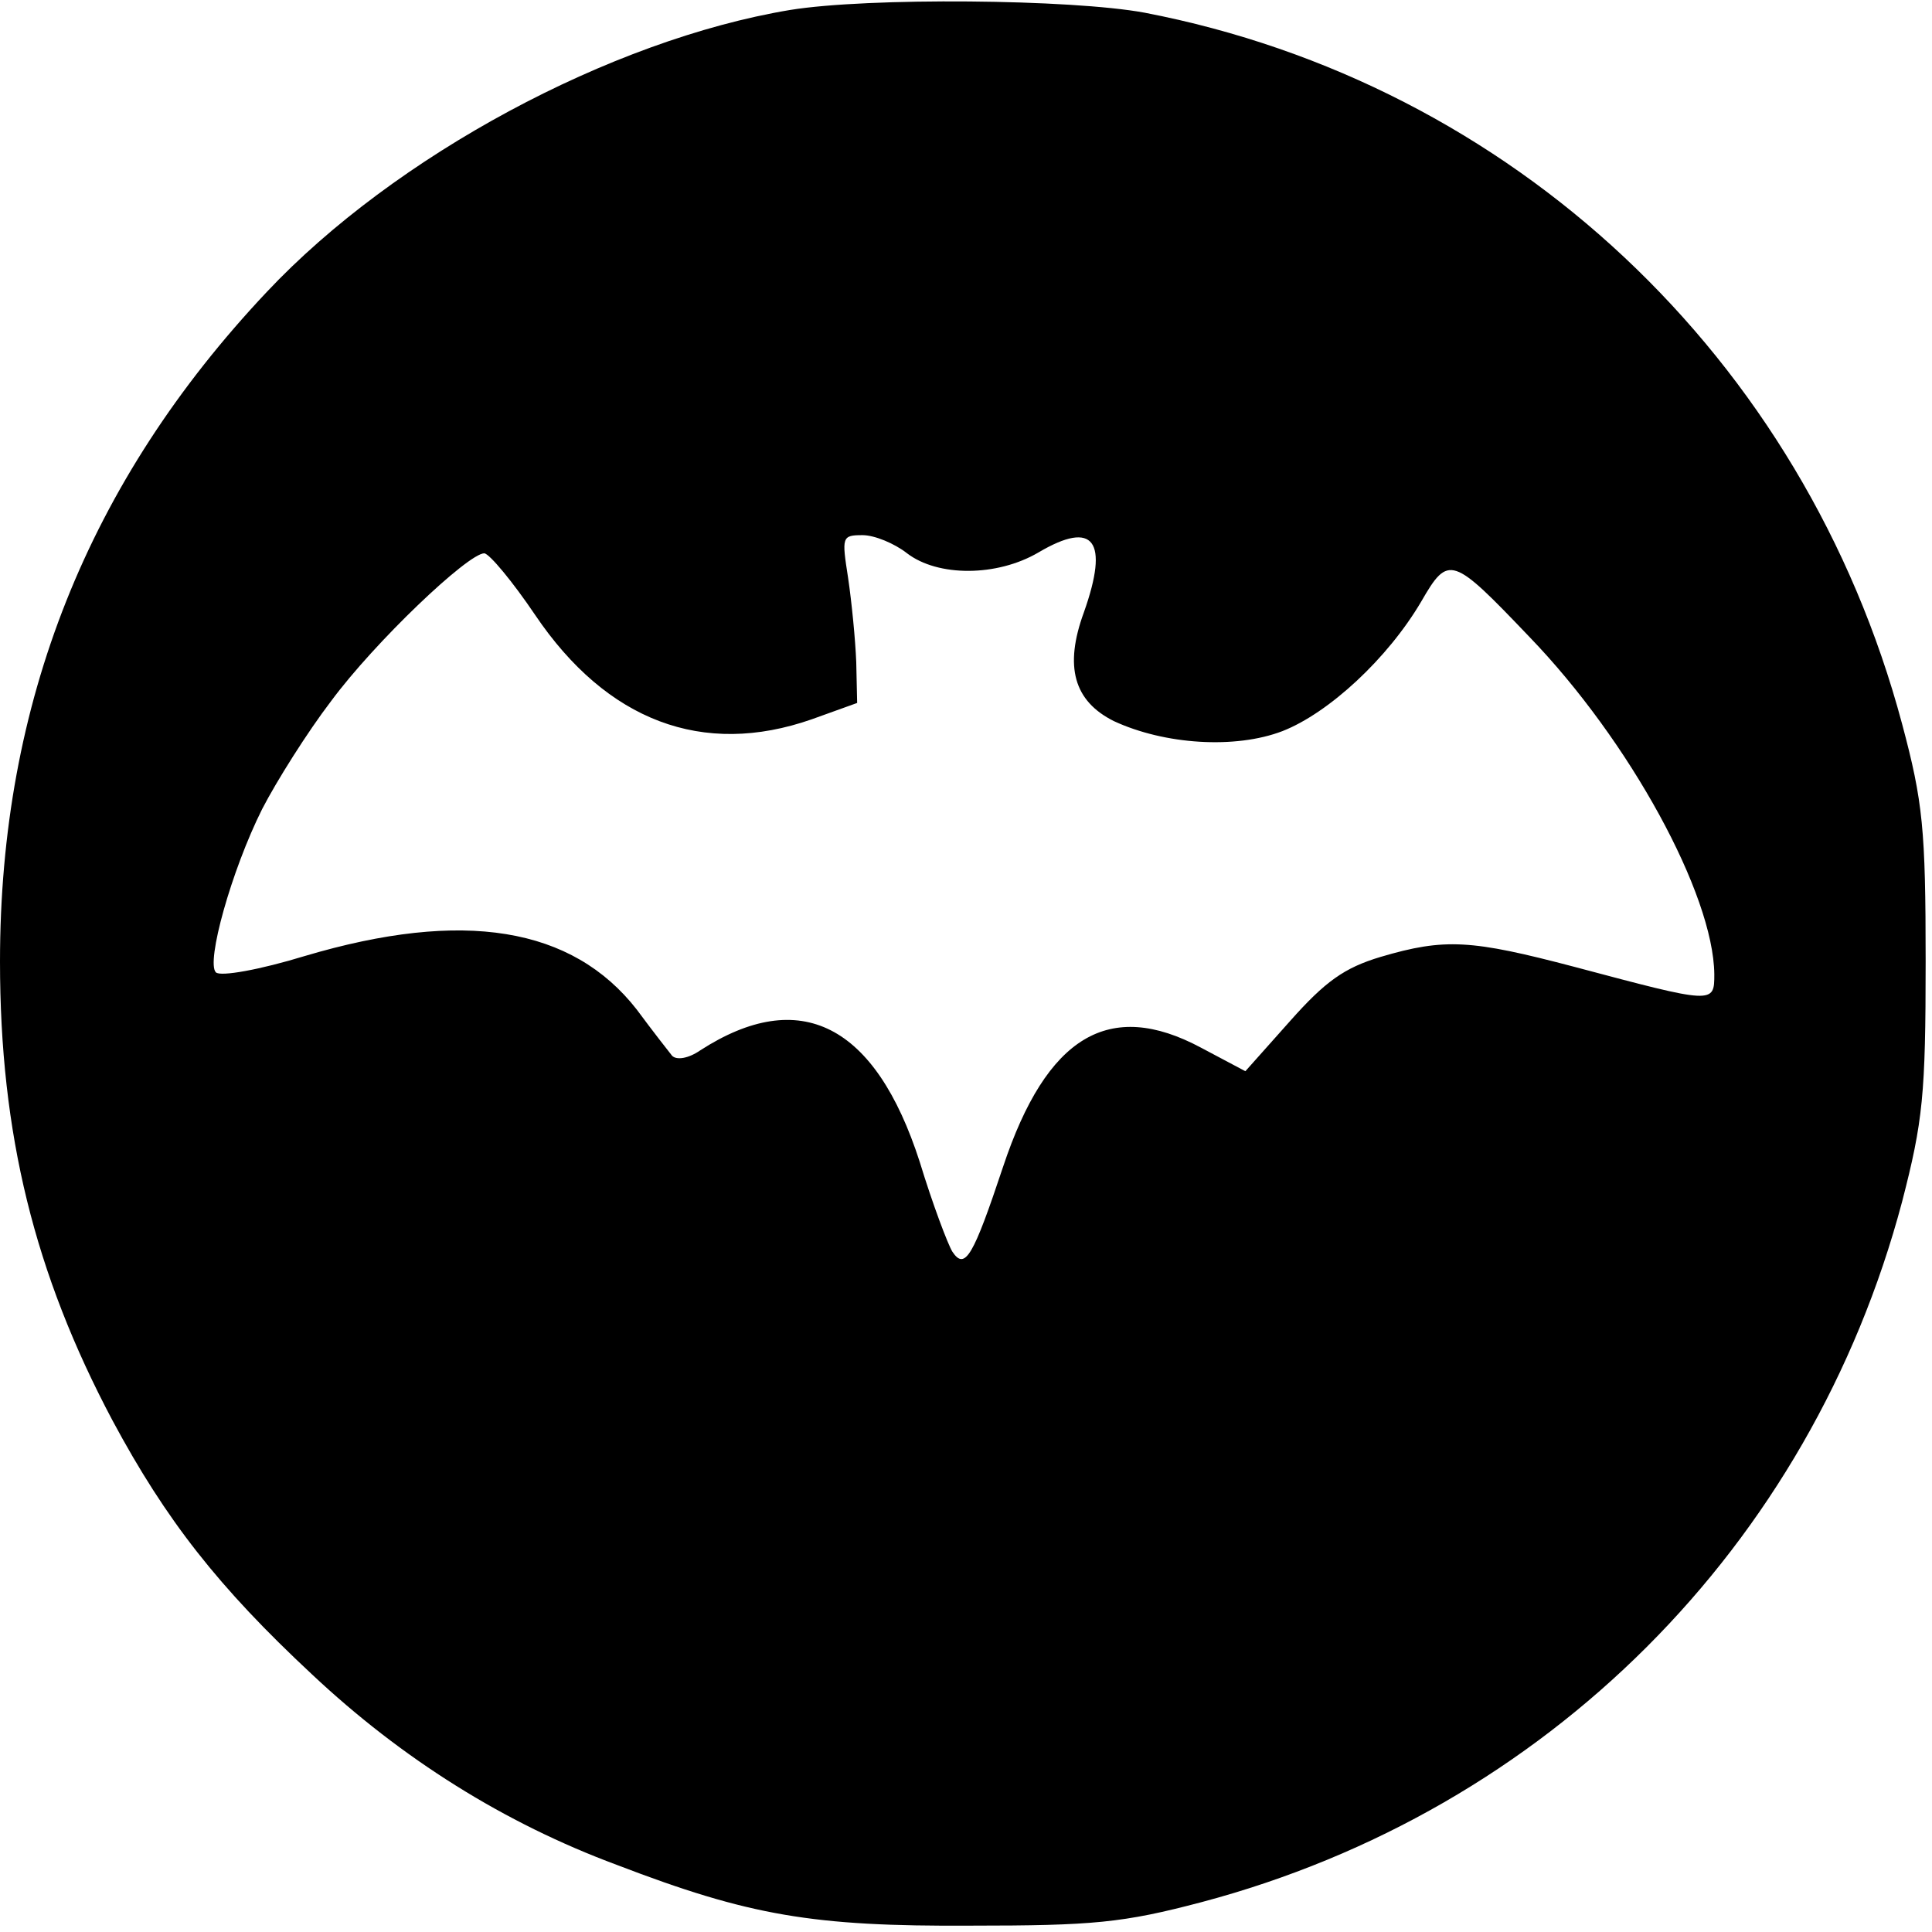 <?xml version="1.0" encoding="UTF-8" standalone="yes"?>
<svg version="1.0" xmlns="http://www.w3.org/2000/svg" width="100%" height="100%" viewBox="0 0 213 213" preserveAspectRatio="xMidYMid meet">
  <g transform="translate(0,213) scale(0.1,-0.1)" fill="#000000" stroke="none">
    <path d="M871 2119 c-198 -33 -436 -161 -577 -311 -197 -209 -294 -453 -294
-738 0 -190 38 -344 124 -506 59 -110 117 -184 220 -280 99 -93 212 -164 336
-210 146 -56 216 -68 390 -67 135 0 168 3 255 26 380 101 671 392 772 772 23
89 26 118 26 265 0 146 -3 176 -26 262 -108 404 -430 706 -835 784 -81 15
-305 17 -391 3z m129 -599 c34 -26 99 -26 145 1 61 36 78 13 50 -66 -22 -60
-11 -98 33 -120 56 -26 134 -31 186 -11 51 20 116 80 153 143 30 52 34 50 119
-39 111 -115 203 -284 204 -372 0 -33 0 -33 -154 8 -114 30 -143 32 -214 11
-40 -12 -61 -27 -100 -71 l-49 -55 -49 26 c-101 54 -170 13 -218 -131 -33 -99
-42 -115 -56 -94 -5 8 -22 53 -36 99 -49 152 -132 194 -242 123 -13 -9 -26
-11 -31 -6 -4 5 -22 28 -39 51 -71 91 -191 111 -366 59 -49 -15 -93 -23 -98
-18 -11 11 17 112 51 180 16 31 50 85 76 119 48 65 151 163 169 163 6 -1 31
-31 56 -68 79 -117 185 -157 305 -115 l50 18 -1 45 c-1 25 -5 66 -9 93 -7 45
-7 47 16 47 13 0 35 -9 49 -20z"/>
  </g>
</svg>